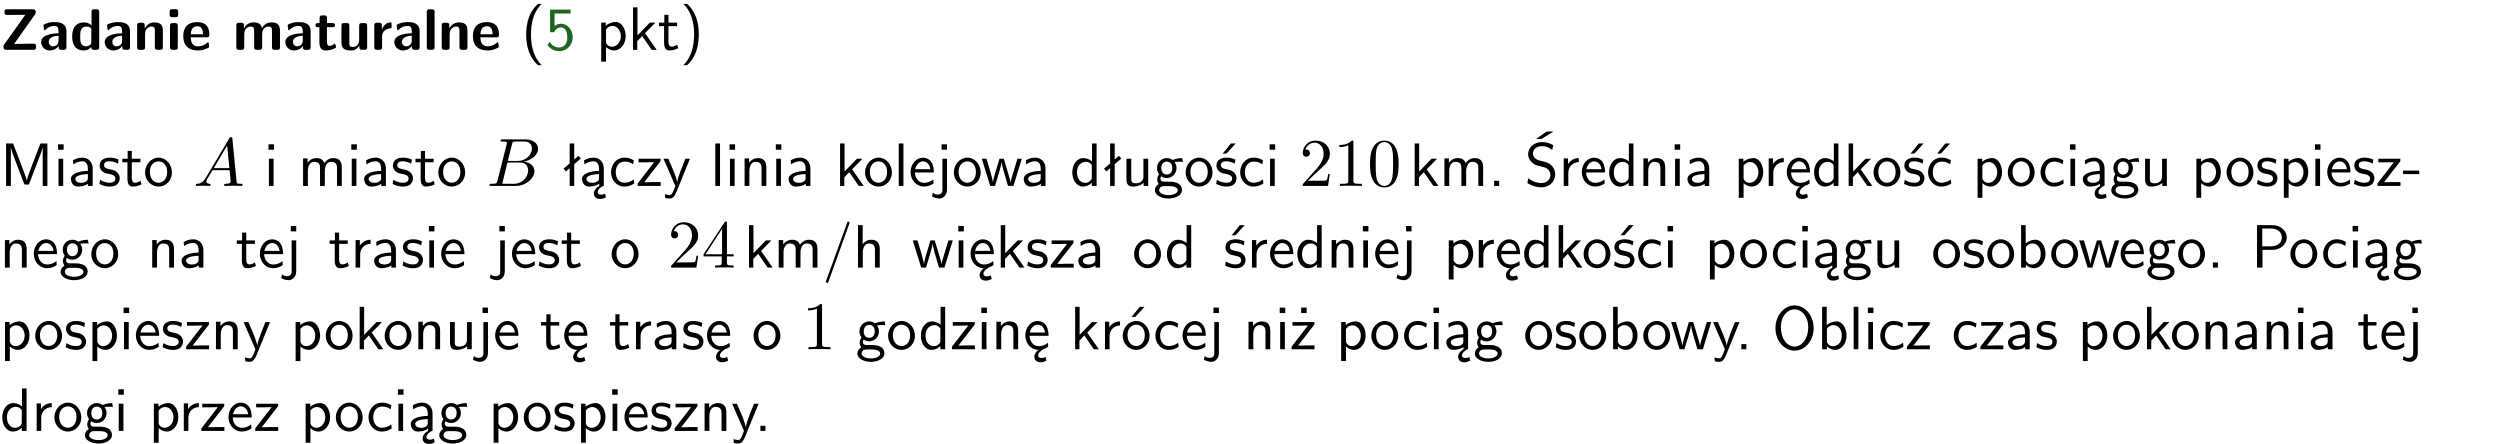 <?xml version="1.0" encoding="UTF-8"?>
<svg width="366pt" height="65pt" version="1.2" viewBox="0 0 366 65" xmlns="http://www.w3.org/2000/svg" xmlns:xlink="http://www.w3.org/1999/xlink">
 <defs>
  <symbol id="glyph0-1" overflow="visible">
   <path d="m5.141-5.203c0.078-0.109 0.078-0.125 0.078-0.312 0-0.234 0-0.422-0.406-0.422h-3.75c-0.359 0-0.406 0.141-0.406 0.422 0 0.406 0.172 0.406 0.516 0.406 0.75 0 1.484-0.016 2.234-0.016h0.297l-3.094 4.344c-0.094 0.109-0.094 0.125-0.094 0.297v0.078c0 0.297 0.094 0.406 0.422 0.406h3.922c0.328 0 0.422-0.109 0.422-0.406v-0.078c0-0.422-0.203-0.422-0.5-0.422-0.75 0-1.938 0.031-2.719 0.047z"/>
  </symbol>
  <symbol id="glyph0-2" overflow="visible">
   <path d="m3.969-2.703c0-1.359-1.297-1.359-1.719-1.359-0.406 0-0.844 0.031-1.406 0.266-0.188 0.078-0.234 0.109-0.234 0.203 0 0.062 0.062 0.547 0.062 0.625 0.016 0.047 0.062 0.094 0.109 0.094s0.078-0.031 0.094-0.047c0.375-0.391 0.797-0.578 1.328-0.578 0.469 0 0.609 0.281 0.609 0.781v0.297c-0.297 0-2.547 0.031-2.547 1.281 0 0.594 0.484 1.234 1.234 1.234 0.297 0 0.938-0.078 1.328-0.672v0.172c0 0.266 0.062 0.406 0.422 0.406h0.312c0.328 0 0.406-0.109 0.406-0.406zm-1.156 1.391c0 0.797-0.812 0.797-0.844 0.797-0.359 0-0.594-0.312-0.594-0.641 0-0.844 1.188-0.906 1.438-0.906z"/>
  </symbol>
  <symbol id="glyph0-3" overflow="visible">
   <path d="m4.266-5.531c0-0.281-0.047-0.406-0.406-0.406h-0.312c-0.328 0-0.406 0.109-0.406 0.406v1.938c-0.391-0.359-0.812-0.422-1.078-0.422-1.75 0-1.75 1.641-1.75 2.062 0 0.391 0 2.047 1.703 2.047 0.359 0 0.719-0.109 1.094-0.5 0 0.328 0.125 0.406 0.406 0.406h0.344c0.328 0 0.406-0.109 0.406-0.406zm-1.156 4.453c0 0.156 0 0.234-0.25 0.406-0.219 0.125-0.406 0.156-0.516 0.156-0.859 0-0.859-0.797-0.859-1.438s0-1.453 0.953-1.453c0.25 0 0.484 0.094 0.672 0.266z"/>
  </symbol>
  <symbol id="glyph0-4" overflow="visible">
   <path d="m4.281-2.781c0-0.891-0.375-1.234-1.25-1.234-0.906 0-1.281 0.656-1.391 0.875h-0.016v-0.422c0-0.281-0.062-0.406-0.406-0.406h-0.297c-0.312 0-0.406 0.094-0.406 0.406v3.156c0 0.297 0.094 0.406 0.406 0.406h0.344c0.328 0 0.406-0.109 0.406-0.406v-1.891c0-0.75 0.5-1.109 0.953-1.109 0.406 0 0.484 0.203 0.484 0.641v2.359c0 0.266 0.062 0.406 0.422 0.406h0.344c0.328 0 0.406-0.109 0.406-0.406z"/>
  </symbol>
  <symbol id="glyph0-5" overflow="visible">
   <path d="m0.875-5.953c-0.281 0-0.406 0.047-0.406 0.391v0.406c0 0.266 0.078 0.375 0.391 0.375h0.453c0.406 0 0.406-0.172 0.406-0.578s0-0.594-0.406-0.594zm0.781 2.438c0-0.266-0.062-0.406-0.406-0.406h-0.312c-0.312 0-0.422 0.094-0.422 0.406v3.109c0 0.297 0.094 0.406 0.422 0.406h0.312c0.328 0 0.406-0.109 0.406-0.406z"/>
  </symbol>
  <symbol id="glyph0-6" overflow="visible">
   <path d="m3.688-1.828c0.203 0 0.406-0.016 0.406-0.391 0-1.109-0.5-1.844-1.781-1.844-1.375 0-2.047 0.766-2.047 2.062 0 1.406 0.812 2.094 2.156 2.094 0.328 0 0.812-0.047 1.375-0.328 0.188-0.094 0.25-0.109 0.25-0.219 0-0.062-0.016-0.312-0.031-0.375-0.031-0.266-0.047-0.281-0.125-0.281-0.031 0-0.047 0-0.141 0.094-0.5 0.438-1.016 0.5-1.297 0.5-0.969 0-1.062-0.766-1.094-1.312zm-2.312-0.453c0.016-0.531 0.188-1.172 0.938-1.172 0.688 0 0.812 0.5 0.844 1.172z"/>
  </symbol>
  <symbol id="glyph0-7" overflow="visible">
   <path d="m6.906-2.781c0-0.891-0.375-1.234-1.25-1.234-0.609 0-1.078 0.281-1.391 0.844-0.141-0.812-0.859-0.844-1.219-0.844-0.172 0-0.531 0-0.922 0.281-0.266 0.203-0.422 0.469-0.484 0.594h-0.016v-0.422c0-0.281-0.062-0.406-0.406-0.406h-0.297c-0.312 0-0.406 0.094-0.406 0.406v3.156c0 0.297 0.094 0.406 0.406 0.406h0.344c0.328 0 0.406-0.109 0.406-0.406v-1.891c0-0.781 0.531-1.109 0.953-1.109 0.406 0 0.5 0.188 0.5 0.641v2.359c0 0.297 0.094 0.406 0.406 0.406h0.344c0.328 0 0.422-0.109 0.422-0.406v-1.891c0-0.781 0.516-1.109 0.938-1.109 0.406 0 0.5 0.188 0.5 0.641v2.359c0 0.297 0.094 0.406 0.406 0.406h0.344c0.328 0 0.422-0.109 0.422-0.406z"/>
  </symbol>
  <symbol id="glyph0-8" overflow="visible">
   <path d="m1.859-3.312h0.766c0.109 0 0.422 0 0.422-0.297 0-0.312-0.312-0.312-0.422-0.312h-0.766v-0.703c0-0.281-0.047-0.422-0.406-0.422h-0.266c-0.312 0-0.406 0.094-0.406 0.422v0.703h-0.203c-0.094 0-0.406 0-0.406 0.312 0 0.297 0.312 0.297 0.406 0.297h0.172v2.172c0 0.859 0.312 1.234 0.906 1.234 0.078 0 0.453 0 0.891-0.141 0.156-0.031 0.641-0.188 0.641-0.359 0-0.016-0.016-0.078-0.062-0.266-0.047-0.172-0.062-0.219-0.141-0.219-0.031 0-0.047 0.016-0.094 0.062-0.094 0.062-0.328 0.25-0.688 0.25-0.203 0-0.344-0.141-0.344-0.703z"/>
  </symbol>
  <symbol id="glyph0-9" overflow="visible">
   <path d="m4.281-3.516c0-0.266-0.062-0.406-0.406-0.406h-0.344c-0.328 0-0.422 0.109-0.422 0.406v2.031c0 0.562-0.297 1.062-0.906 1.062-0.469 0-0.531-0.125-0.531-0.578v-2.516c0-0.266-0.047-0.406-0.406-0.406h-0.344c-0.312 0-0.406 0.094-0.406 0.406v2.438c0 0.922 0.5 1.172 1.391 1.172 0.219 0 0.828 0 1.234-0.734v0.234c0 0.266 0.062 0.406 0.406 0.406h0.328c0.328 0 0.406-0.109 0.406-0.406z"/>
  </symbol>
  <symbol id="glyph0-10" overflow="visible">
   <path d="m1.656-1.969c0-0.812 0.688-1.141 1.219-1.188 0.156 0 0.172 0 0.172-0.219v-0.406c0-0.172 0-0.234-0.156-0.234-0.234 0-0.859 0.078-1.266 1.016v-0.562c0-0.281-0.062-0.406-0.422-0.406h-0.266c-0.312 0-0.422 0.094-0.422 0.406v3.156c0 0.297 0.094 0.406 0.422 0.406h0.312c0.328 0 0.406-0.109 0.406-0.406z"/>
  </symbol>
  <symbol id="glyph0-11" overflow="visible">
   <path d="m1.656-5.531c0-0.281-0.062-0.406-0.406-0.406h-0.312c-0.312 0-0.422 0.094-0.422 0.406v5.125c0 0.297 0.094 0.406 0.422 0.406h0.312c0.328 0 0.406-0.109 0.406-0.406z"/>
  </symbol>
  <symbol id="glyph1-1" overflow="visible">
   <path d="m2.438-6.734c-0.297 0.281-0.891 0.828-1.312 1.922-0.359 0.969-0.422 1.922-0.422 2.562 0 2.906 1.297 4.094 1.734 4.5h0.547c-0.438-0.438-1.578-1.594-1.578-4.5 0-0.5 0.031-1.547 0.391-2.609 0.375-1.031 0.891-1.578 1.188-1.875z"/>
  </symbol>
  <symbol id="glyph1-2" overflow="visible">
   <path d="m1.375-5.312h2.359v-0.578h-3.016v3.312h0.594c0.156-0.359 0.484-0.703 1.016-0.703 0.422 0 0.906 0.359 0.906 1.438 0 1.5-1.094 1.5-1.188 1.5-0.594 0-1.141-0.359-1.406-0.844l-0.297 0.5c0.375 0.516 1 0.891 1.719 0.891 1.062 0 1.969-0.891 1.969-2.031 0-1.109-0.781-2-1.703-2-0.359 0-0.703 0.141-0.953 0.359z"/>
  </symbol>
  <symbol id="glyph1-3" overflow="visible">
   <path d="m1.438-0.406c0.281 0.25 0.672 0.5 1.203 0.5 0.875 0 1.672-0.875 1.672-2.094 0-1.078-0.578-2.078-1.438-2.078-0.531 0-1.047 0.188-1.469 0.531v-0.438h-0.672v5.719h0.703zm0-2.578c0.219-0.312 0.562-0.516 0.953-0.516 0.672 0 1.219 0.672 1.219 1.5 0 0.922-0.641 1.547-1.312 1.547-0.344 0-0.594-0.172-0.766-0.422-0.094-0.125-0.094-0.141-0.094-0.312z"/>
  </symbol>
  <symbol id="glyph1-4" overflow="visible">
   <path d="m2.516-2.438 1.516-1.547h-0.812l-1.812 1.875v-4.109h-0.656v6.219h0.625v-1.266l0.719-0.75 1.391 2.016h0.734z"/>
  </symbol>
  <symbol id="glyph1-5" overflow="visible">
   <path d="m1.562-3.469h1.266v-0.516h-1.266v-1.141h-0.609v1.141h-0.781v0.516h0.75v2.406c0 0.531 0.125 1.156 0.75 1.156s1.078-0.219 1.312-0.328l-0.156-0.531c-0.234 0.188-0.516 0.297-0.797 0.297-0.344 0-0.469-0.281-0.469-0.75z"/>
  </symbol>
  <symbol id="glyph1-6" overflow="visible">
   <path d="m1.047 2.25c0.297-0.281 0.891-0.828 1.297-1.922 0.359-0.969 0.422-1.922 0.422-2.578 0-2.891-1.281-4.078-1.719-4.484h-0.547c0.438 0.438 1.578 1.594 1.578 4.484 0 0.516-0.031 1.562-0.406 2.625-0.359 1.031-0.875 1.578-1.172 1.875z"/>
  </symbol>
  <symbol id="glyph1-7" overflow="visible">
   <path d="m4.75-3.188c-0.312 0.812-0.734 1.938-0.828 2.359h-0.016c-0.047-0.188-0.141-0.531-0.281-0.906l-1.406-3.703-0.312-0.781h-1.016v6.219h0.703v-5.562h0.016c0.047 0.281 0.406 1.266 0.641 1.875l1.328 3.484h0.656l1.188-3.109c0.297-0.734 0.375-0.969 0.438-1.141 0.094-0.266 0.328-0.906 0.375-1.109h0.016v5.562h0.688v-6.219h-1.016z"/>
  </symbol>
  <symbol id="glyph1-8" overflow="visible">
   <path d="m1.469-6.094h-0.812v0.797h0.812zm-0.062 2.109h-0.688v3.984h0.688z"/>
  </symbol>
  <symbol id="glyph1-9" overflow="visible">
   <path d="m3.578-2.594c0-0.906-0.656-1.547-1.484-1.547-0.578 0-0.984 0.156-1.406 0.391l0.062 0.594c0.453-0.328 0.906-0.453 1.344-0.453 0.422 0 0.781 0.359 0.781 1.031v0.375c-1.344 0.031-2.484 0.406-2.484 1.188 0 0.391 0.25 1.109 1.031 1.109 0.125 0 0.969-0.016 1.484-0.422v0.328h0.672zm-0.703 1.406c0 0.172 0 0.391-0.297 0.562-0.266 0.172-0.609 0.172-0.703 0.172-0.438 0-0.828-0.203-0.828-0.578 0-0.625 1.453-0.688 1.828-0.703z"/>
  </symbol>
  <symbol id="glyph1-10" overflow="visible">
   <path d="m3.078-3.844c-0.469-0.219-0.828-0.297-1.297-0.297-0.219 0-1.484 0-1.484 1.188 0 0.438 0.266 0.719 0.484 0.891 0.281 0.203 0.469 0.234 0.969 0.328 0.328 0.062 0.844 0.172 0.844 0.656 0 0.609-0.703 0.609-0.844 0.609-0.734 0-1.234-0.328-1.391-0.438l-0.109 0.609c0.281 0.141 0.781 0.391 1.516 0.391 0.156 0 0.641 0 1.031-0.281 0.281-0.219 0.438-0.578 0.438-0.953 0-0.5-0.344-0.812-0.359-0.828-0.344-0.312-0.594-0.375-1.031-0.453-0.5-0.094-0.906-0.188-0.906-0.625 0-0.562 0.641-0.562 0.75-0.562 0.297 0 0.766 0.047 1.281 0.344z"/>
  </symbol>
  <symbol id="glyph1-11" overflow="visible">
   <path d="m4.203-1.969c0-1.203-0.891-2.172-1.953-2.172-1.109 0-1.984 1-1.984 2.172s0.922 2.062 1.969 2.062c1.078 0 1.969-0.906 1.969-2.062zm-1.969 1.5c-0.625 0-1.266-0.516-1.266-1.594s0.688-1.531 1.266-1.531c0.625 0 1.266 0.469 1.266 1.531s-0.609 1.594-1.266 1.594z"/>
  </symbol>
  <symbol id="glyph1-12" overflow="visible">
   <path d="m6.391-2.672c0-0.609-0.141-1.406-1.219-1.406-0.547 0-1.016 0.25-1.344 0.734-0.234-0.688-0.859-0.734-1.141-0.734-0.656 0-1.078 0.359-1.312 0.688v-0.641h-0.656v4.031h0.703v-2.203c0-0.609 0.25-1.328 0.906-1.328 0.844 0 0.875 0.578 0.875 0.922v2.609h0.703v-2.203c0-0.609 0.25-1.328 0.906-1.328 0.844 0 0.875 0.578 0.875 0.922v2.609h0.703z"/>
  </symbol>
  <symbol id="glyph1-13" overflow="visible">
   <path d="m2.516-4.406-0.609 0.531v-2.344h-0.672v2.922l-0.891 0.766 0.344 0.406 0.547-0.469v2.594h0.672v-3.188l0.969-0.828z"/>
  </symbol>
  <symbol id="glyph1-14" overflow="visible">
   <path d="m2.875-1.188c0 0.172 0 0.391-0.297 0.562-0.266 0.172-0.609 0.172-0.703 0.172-0.438 0-0.828-0.203-0.828-0.578 0-0.625 1.453-0.688 1.828-0.703zm-0.188 2.125c0-0.406 0.375-0.703 0.797-0.938h0.094v-2.594c0-0.906-0.656-1.547-1.484-1.547-0.578 0-0.984 0.156-1.406 0.391l0.062 0.594c0.453-0.328 0.906-0.453 1.344-0.453 0.422 0 0.781 0.359 0.781 1.031v0.375c-1.344 0.031-2.484 0.406-2.484 1.188 0 0.391 0.25 1.109 1.031 1.109 0.125 0 0.969-0.016 1.484-0.422v0.328c-0.453 0.25-0.812 0.688-0.781 1.141 0.016 0.391 0.281 0.766 0.891 0.766 0.297 0 0.516-0.062 0.875-0.234l-0.125-0.531c-0.203 0.094-0.406 0.141-0.594 0.141-0.25-0.031-0.469-0.078-0.484-0.344z"/>
  </symbol>
  <symbol id="glyph1-15" overflow="visible">
   <path d="m3.672-3.75c-0.531-0.297-0.828-0.391-1.375-0.391-1.25 0-1.969 1.094-1.969 2.156 0 1.109 0.812 2.078 1.938 2.078 0.484 0 0.969-0.125 1.453-0.453l-0.047-0.594c-0.469 0.359-0.953 0.484-1.406 0.484-0.734 0-1.25-0.656-1.25-1.531 0-0.703 0.344-1.562 1.297-1.562 0.453 0 0.766 0.078 1.25 0.391z"/>
  </symbol>
  <symbol id="glyph1-16" overflow="visible">
   <path d="m3.594-3.625v-0.359h-3.219v0.531h1.25c0.109 0 0.219-0.016 0.328-0.016h0.688l-2.391 3.094v0.375h3.359v-0.562h-1.328c-0.109 0-0.203 0.016-0.312 0.016h-0.766z"/>
  </symbol>
  <symbol id="glyph1-17" overflow="visible">
   <path d="m4-3.984h-0.672c-1.172 2.859-1.188 3.266-1.188 3.469h-0.016c-0.047-0.594-0.766-2.266-0.812-2.344l-0.484-1.125h-0.703l1.734 3.984c-0.094 0.281-0.281 0.719-0.312 0.812-0.234 0.516-0.391 0.516-0.516 0.516-0.141 0-0.438-0.031-0.703-0.141l0.062 0.578c0.188 0.047 0.438 0.078 0.641 0.078 0.312 0 0.641-0.109 1.016-1.031z"/>
  </symbol>
  <symbol id="glyph1-18" overflow="visible">
   <path d="m1.406-6.219h-0.688v6.219h0.688z"/>
  </symbol>
  <symbol id="glyph1-19" overflow="visible">
   <path d="m3.906-2.672c0-0.594-0.141-1.406-1.234-1.406-0.812 0-1.25 0.609-1.297 0.672v-0.625h-0.656v4.031h0.703v-2.203c0-0.594 0.234-1.328 0.906-1.328 0.859 0 0.875 0.641 0.875 0.922v2.609h0.703z"/>
  </symbol>
  <symbol id="glyph1-20" overflow="visible">
   <path d="m3.719-1.969c0-0.297-0.016-0.969-0.359-1.516-0.375-0.547-0.922-0.656-1.25-0.656-0.984 0-1.797 0.953-1.797 2.109 0 1.188 0.859 2.125 1.938 2.125 0.562 0 1.078-0.203 1.422-0.469l-0.047-0.578c-0.562 0.469-1.156 0.5-1.359 0.5-0.719 0-1.297-0.625-1.328-1.516zm-2.734-0.484c0.141-0.688 0.625-1.141 1.125-1.141 0.469 0 0.969 0.312 1.094 1.141z"/>
  </symbol>
  <symbol id="glyph1-21" overflow="visible">
   <path d="m1.656-6.094h-0.797v0.797h0.797zm-2.203 7.625c0.438 0.25 0.844 0.312 1.078 0.312 0.562 0 1.125-0.469 1.125-1.312v-4.516h-0.672v4.594c0 0.578-0.453 0.656-0.703 0.656-0.266 0-0.5-0.094-0.688-0.281z"/>
  </symbol>
  <symbol id="glyph1-22" overflow="visible">
   <path d="m5.984-3.984h-0.641l-0.578 1.906c-0.109 0.312-0.375 1.203-0.422 1.594-0.031-0.281-0.266-1.078-0.422-1.594l-0.578-1.906h-0.625l-0.516 1.688c-0.094 0.312-0.406 1.344-0.438 1.797-0.047-0.422-0.344-1.438-0.484-1.938l-0.469-1.547h-0.688l1.234 3.984h0.703c0.047-0.141 0.359-1.141 0.562-1.844 0.125-0.422 0.375-1.297 0.391-1.641h0.016c0.016 0.25 0.172 0.875 0.281 1.266l0.656 2.219h0.797z"/>
  </symbol>
  <symbol id="glyph1-23" overflow="visible">
   <path d="m3.891-6.219h-0.672v2.625c-0.469-0.391-0.969-0.484-1.312-0.484-0.891 0-1.578 0.938-1.578 2.094 0 1.172 0.688 2.078 1.531 2.078 0.297 0 0.828-0.078 1.328-0.562v0.469h0.703zm-0.703 4.969c0 0.125 0 0.297-0.297 0.547-0.203 0.188-0.422 0.25-0.656 0.25-0.562 0-1.219-0.422-1.219-1.531 0-1.188 0.781-1.547 1.312-1.547 0.391 0 0.672 0.203 0.859 0.484z"/>
  </symbol>
  <symbol id="glyph1-24" overflow="visible">
   <path d="m3.906-3.984h-0.703v2.609c0 0.672-0.5 0.984-1.078 0.984-0.641 0-0.703-0.234-0.703-0.625v-2.969h-0.703v3c0 0.656 0.219 1.078 0.953 1.078 0.484 0 1.125-0.141 1.562-0.531v0.438h0.672z"/>
  </symbol>
  <symbol id="glyph1-25" overflow="visible">
   <path d="m3.156-3.5c0.203 0 0.453-0.047 0.672-0.047 0.156 0 0.5 0.031 0.516 0.031l-0.094-0.562c-0.625 0-1.141 0.172-1.422 0.281-0.188-0.156-0.484-0.281-0.844-0.281-0.781 0-1.422 0.641-1.422 1.453 0 0.344 0.109 0.656 0.297 0.891-0.266 0.375-0.266 0.719-0.266 0.766 0 0.234 0.078 0.5 0.234 0.688-0.469 0.266-0.578 0.688-0.578 0.922 0 0.672 0.891 1.203 1.984 1.203 1.109 0 1.984-0.531 1.984-1.219 0-1.25-1.5-1.25-1.844-1.25h-0.781c-0.125 0-0.531 0-0.531-0.469 0-0.094 0.047-0.25 0.109-0.328 0.188 0.141 0.484 0.266 0.812 0.266 0.812 0 1.438-0.672 1.438-1.469 0-0.422-0.203-0.75-0.297-0.891zm-1.172 1.828c-0.328 0-0.797-0.203-0.797-0.953 0-0.734 0.469-0.938 0.797-0.938 0.391 0 0.812 0.25 0.812 0.938 0 0.703-0.422 0.953-0.812 0.953zm0.406 1.703c0.188 0 1.203 0 1.203 0.609 0 0.406-0.609 0.703-1.344 0.703s-1.375-0.281-1.375-0.703c0-0.031 0-0.609 0.703-0.609z"/>
  </symbol>
  <symbol id="glyph1-26" overflow="visible">
   <path d="m3.078-3.844c-0.469-0.219-0.828-0.297-1.297-0.297-0.219 0-1.484 0-1.484 1.188 0 0.438 0.266 0.719 0.484 0.891 0.281 0.203 0.469 0.234 0.969 0.328 0.328 0.062 0.844 0.172 0.844 0.656 0 0.609-0.703 0.609-0.844 0.609-0.734 0-1.234-0.328-1.391-0.438l-0.109 0.609c0.281 0.141 0.781 0.391 1.516 0.391 0.156 0 0.641 0 1.031-0.281 0.281-0.219 0.438-0.578 0.438-0.953 0-0.5-0.344-0.812-0.359-0.828-0.344-0.312-0.594-0.375-1.031-0.453-0.5-0.094-0.906-0.188-0.906-0.625 0-0.562 0.641-0.562 0.75-0.562 0.297 0 0.766 0.047 1.281 0.344zm0.031-2.375h-0.703l-1.203 1.484h0.562z"/>
  </symbol>
  <symbol id="glyph1-27" overflow="visible">
   <path d="m1.609-0.75h-0.734v0.75h0.734z"/>
  </symbol>
  <symbol id="glyph1-28" overflow="visible">
   <path d="m4.172-5.969c-0.5-0.297-0.984-0.453-1.641-0.453-1.25 0-2.031 0.875-2.031 1.766 0 0.391 0.125 0.766 0.484 1.141 0.375 0.406 0.781 0.516 1.297 0.641 0.766 0.188 0.859 0.219 1.109 0.438 0.172 0.156 0.375 0.453 0.375 0.828 0 0.594-0.484 1.188-1.312 1.188-0.359 0-1.172-0.094-1.922-0.719l-0.141 0.719c0.797 0.5 1.516 0.625 2.078 0.625 1.188 0 2-0.906 2-1.891 0-0.594-0.266-1.016-0.469-1.234-0.422-0.453-0.719-0.531-1.547-0.734-0.516-0.125-0.656-0.172-0.922-0.391-0.062-0.062-0.328-0.328-0.328-0.719 0-0.531 0.484-1.062 1.312-1.062 0.766 0 1.188 0.297 1.516 0.578zm-1.719-0.906h-0.797l1.562-1.094h1z"/>
  </symbol>
  <symbol id="glyph1-29" overflow="visible">
   <path d="m1.406-1.922c0-0.891 0.641-1.547 1.531-1.562v-0.594c-0.797 0-1.297 0.453-1.578 0.859v-0.812h-0.625v4.031h0.672z"/>
  </symbol>
  <symbol id="glyph1-30" overflow="visible">
   <path d="m0.984-2.453c0.141-0.688 0.625-1.141 1.125-1.141 0.469 0 0.969 0.312 1.094 1.141zm1.219 3.391c0-0.406 0.391-0.734 0.797-0.969 0.266-0.078 0.484-0.203 0.672-0.344l-0.047-0.578c-0.562 0.469-1.156 0.5-1.359 0.5-0.719 0-1.297-0.625-1.328-1.516h2.781c0-0.297-0.016-0.969-0.359-1.516-0.375-0.547-0.922-0.656-1.25-0.656-0.984 0-1.797 0.953-1.797 2.109 0 1.188 0.859 2.125 1.938 2.125-0.359 0.25-0.641 0.656-0.609 1.047 0.016 0.391 0.281 0.766 0.891 0.766 0.297 0 0.516-0.062 0.875-0.234l-0.125-0.531c-0.203 0.094-0.406 0.141-0.594 0.141-0.25-0.031-0.469-0.078-0.484-0.344z"/>
  </symbol>
  <symbol id="glyph1-31" overflow="visible">
   <path d="m3.672-3.75c-0.531-0.297-0.828-0.391-1.375-0.391-1.25 0-1.969 1.094-1.969 2.156 0 1.109 0.812 2.078 1.938 2.078 0.484 0 0.969-0.125 1.453-0.453l-0.047-0.594c-0.469 0.359-0.953 0.484-1.406 0.484-0.734 0-1.25-0.656-1.25-1.531 0-0.703 0.344-1.562 1.297-1.562 0.453 0 0.766 0.078 1.25 0.391zm-0.125-2.469h-0.688l-1.203 1.484h0.547z"/>
  </symbol>
  <symbol id="glyph1-32" overflow="visible">
   <path d="m2.469-1.734v-0.516h-2.375v0.516z"/>
  </symbol>
  <symbol id="glyph1-33" overflow="visible">
   <path d="m3.922-6.391c0.047-0.109 0.047-0.141 0.047-0.156 0-0.094-0.078-0.188-0.172-0.188-0.125 0-0.172 0.094-0.188 0.188l-3.062 8.453c-0.047 0.109-0.047 0.141-0.047 0.156 0 0.094 0.078 0.188 0.188 0.188 0.125 0 0.156-0.094 0.188-0.188z"/>
  </symbol>
  <symbol id="glyph1-34" overflow="visible">
   <path d="m3.906-2.672c0-0.594-0.141-1.406-1.234-1.406-0.562 0-0.984 0.281-1.266 0.641v-2.781h-0.688v6.219h0.703v-2.203c0-0.594 0.234-1.328 0.906-1.328 0.859 0 0.875 0.641 0.875 0.922v2.609h0.703z"/>
  </symbol>
  <symbol id="glyph1-35" overflow="visible">
   <path d="m1.406-6.219h-0.672v6.219h0.703v-0.406c0.219 0.188 0.594 0.5 1.203 0.5 0.891 0 1.672-0.891 1.672-2.094 0-1.109-0.625-2.078-1.453-2.078-0.359 0-0.906 0.094-1.453 0.531zm0.031 3.219c0.141-0.219 0.469-0.531 0.953-0.531 0.531 0 1.219 0.391 1.219 1.531 0 1.172-0.75 1.547-1.297 1.547-0.359 0-0.656-0.156-0.875-0.562z"/>
  </symbol>
  <symbol id="glyph1-36" overflow="visible">
   <path d="m3.156-2.594c1.109 0 2.062-0.812 2.062-1.812 0-0.969-0.891-1.812-2.125-1.812h-2.234v6.219h0.797v-2.594zm-0.266-3.125c1 0 1.609 0.547 1.609 1.312 0 0.703-0.578 1.297-1.609 1.297h-1.266v-2.609z"/>
  </symbol>
  <symbol id="glyph1-37" overflow="visible">
   <path d="m4.203-1.969c0-1.203-0.891-2.172-1.953-2.172-1.109 0-1.984 1-1.984 2.172s0.922 2.062 1.969 2.062c1.078 0 1.969-0.906 1.969-2.062zm-1.969 1.5c-0.625 0-1.266-0.516-1.266-1.594s0.688-1.531 1.266-1.531c0.625 0 1.266 0.469 1.266 1.531s-0.609 1.594-1.266 1.594zm1.234-5.75h-0.703l-1.203 1.484h0.547z"/>
  </symbol>
  <symbol id="glyph1-38" overflow="visible">
   <path d="m3.594-3.625v-0.359h-3.219v0.531h1.25c0.109 0 0.219-0.016 0.328-0.016h0.688l-2.391 3.094v0.375h3.359v-0.562h-1.328c-0.109 0-0.203 0.016-0.312 0.016h-0.766zm-1.141-2.469h-0.797v0.797h0.797z"/>
  </symbol>
  <symbol id="glyph1-39" overflow="visible">
   <path d="m6.094-3.094c0-1.891-1.297-3.328-2.797-3.328-1.516 0-2.797 1.469-2.797 3.328 0 1.906 1.328 3.297 2.797 3.297 1.5 0 2.797-1.406 2.797-3.297zm-2.797 2.703c-1.047 0-2-1.109-2-2.844 0-1.641 0.984-2.609 2-2.609 1.031 0 2 1.016 2 2.609 0 1.75-0.969 2.844-2 2.844z"/>
  </symbol>
  <symbol id="glyph2-1" overflow="visible">
   <path d="m1.781-1.141c-0.391 0.656-0.781 0.797-1.219 0.828-0.125 0.016-0.219 0.016-0.219 0.203 0 0.062 0.062 0.109 0.141 0.109 0.266 0 0.578-0.031 0.844-0.031 0.344 0 0.688 0.031 1 0.031 0.062 0 0.188 0 0.188-0.188 0-0.109-0.078-0.125-0.156-0.125-0.219-0.016-0.469-0.094-0.469-0.344 0-0.125 0.062-0.234 0.141-0.375 0.078-0.109 0.078-0.109 0.766-1.266h2.5c0.016 0.203 0.156 1.562 0.156 1.656 0 0.297-0.516 0.328-0.719 0.328-0.141 0-0.234 0-0.234 0.203 0 0.109 0.109 0.109 0.141 0.109 0.406 0 0.828-0.031 1.234-0.031 0.25 0 0.891 0.031 1.141 0.031 0.047 0 0.172 0 0.172-0.203 0-0.109-0.094-0.109-0.234-0.109-0.609 0-0.609-0.062-0.641-0.359l-0.609-6.219c-0.016-0.203-0.016-0.25-0.188-0.25-0.156 0-0.203 0.078-0.266 0.172zm1.203-1.469 1.953-3.297 0.328 3.297z"/>
  </symbol>
  <symbol id="glyph2-2" overflow="visible">
   <path d="m1.594-0.781c-0.094 0.391-0.125 0.469-0.906 0.469-0.172 0-0.266 0-0.266 0.203 0 0.109 0.094 0.109 0.266 0.109h3.562c1.578 0 2.75-1.172 2.75-2.156 0-0.719-0.578-1.297-1.547-1.406 1.031-0.188 2.078-0.922 2.078-1.875 0-0.734-0.656-1.375-1.844-1.375h-3.359c-0.188 0-0.281 0-0.281 0.203 0 0.109 0.094 0.109 0.281 0.109 0.016 0 0.203 0 0.375 0.016 0.172 0.031 0.266 0.031 0.266 0.172 0 0.031-0.016 0.062-0.031 0.188zm1.5-2.875 0.625-2.469c0.094-0.344 0.109-0.375 0.531-0.375h1.297c0.875 0 1.078 0.594 1.078 1.031 0 0.875-0.859 1.812-2.062 1.812zm-0.438 3.344h-0.219c-0.109-0.016-0.141-0.031-0.141-0.109 0-0.031 0-0.047 0.062-0.219l0.688-2.781h1.875c0.953 0 1.156 0.734 1.156 1.156 0 0.984-0.891 1.953-2.078 1.953z"/>
  </symbol>
  <symbol id="glyph3-1" overflow="visible">
   <path d="m4.469-1.734h-0.234c-0.062 0.297-0.125 0.734-0.234 0.891-0.062 0.078-0.719 0.078-0.938 0.078h-1.797l1.062-1.031c1.547-1.375 2.141-1.906 2.141-2.906 0-1.141-0.891-1.938-2.109-1.938-1.125 0-1.859 0.922-1.859 1.812 0 0.547 0.5 0.547 0.531 0.547 0.172 0 0.516-0.109 0.516-0.531 0-0.25-0.188-0.516-0.531-0.516-0.078 0-0.094 0-0.125 0.016 0.219-0.656 0.766-1.016 1.344-1.016 0.906 0 1.328 0.812 1.328 1.625 0 0.797-0.484 1.578-1.047 2.203l-1.906 2.125c-0.109 0.109-0.109 0.141-0.109 0.375h3.703z"/>
  </symbol>
  <symbol id="glyph3-2" overflow="visible">
   <path d="m2.938-6.375c0-0.25 0-0.266-0.234-0.266-0.625 0.641-1.5 0.641-1.812 0.641v0.312c0.203 0 0.781 0 1.297-0.266v5.172c0 0.359-0.031 0.469-0.922 0.469h-0.312v0.312c0.344-0.031 1.203-0.031 1.609-0.031 0.391 0 1.266 0 1.609 0.031v-0.312h-0.312c-0.906 0-0.922-0.109-0.922-0.469z"/>
  </symbol>
  <symbol id="glyph3-3" overflow="visible">
   <path d="m4.578-3.188c0-0.797-0.047-1.594-0.391-2.328-0.453-0.969-1.281-1.125-1.688-1.125-0.609 0-1.328 0.266-1.75 1.188-0.312 0.688-0.359 1.469-0.359 2.266 0 0.75 0.031 1.641 0.453 2.406 0.422 0.797 1.156 1 1.641 1 0.531 0 1.297-0.203 1.734-1.156 0.312-0.688 0.359-1.469 0.359-2.25zm-2.094 3.188c-0.391 0-0.984-0.25-1.156-1.203-0.109-0.594-0.109-1.516-0.109-2.109 0-0.641 0-1.297 0.078-1.828 0.188-1.188 0.938-1.281 1.188-1.281 0.328 0 0.984 0.188 1.172 1.172 0.109 0.562 0.109 1.312 0.109 1.938 0 0.75 0 1.422-0.109 2.062-0.156 0.953-0.719 1.25-1.172 1.25z"/>
  </symbol>
  <symbol id="glyph3-4" overflow="visible">
   <path d="m0.281-1.641h2.656v0.859c0 0.359-0.031 0.469-0.766 0.469h-0.203v0.312c0.406-0.031 0.922-0.031 1.344-0.031s0.938 0 1.359 0.031v-0.312h-0.219c-0.734 0-0.75-0.109-0.75-0.469v-0.859h0.984v-0.312h-0.984v-4.531c0-0.203 0-0.266-0.172-0.266-0.078 0-0.109 0-0.188 0.125l-3.062 4.672zm2.703-0.312h-2.422l2.422-3.719z"/>
  </symbol>
  <clipPath id="clip1">
   <path d="m0 0h365.67v1h-365.67z"/>
  </clipPath>
 </defs>
 <g id="surface1">
  <g>
   <use y="7.296" xlink:href="#glyph0-1"/>
   <use x="5.759" y="7.296" xlink:href="#glyph0-2"/>
   <use x="10.257" y="7.296" xlink:href="#glyph0-3"/>
   <use x="15.065" y="7.296" xlink:href="#glyph0-2"/>
   <use x="19.563" y="7.296" xlink:href="#glyph0-4"/>
   <use x="24.371" y="7.296" xlink:href="#glyph0-5"/>
   <use x="26.56" y="7.296" xlink:href="#glyph0-6"/>
  </g>
  <g>
   <use x="34.084" y="7.296" xlink:href="#glyph0-7"/>
   <use x="41.51" y="7.296" xlink:href="#glyph0-2"/>
   <use x="46.008" y="7.296" xlink:href="#glyph0-8"/>
   <use x="49.471" y="7.296" xlink:href="#glyph0-9"/>
   <use x="54.279" y="7.296" xlink:href="#glyph0-10"/>
   <use x="57.467" y="7.296" xlink:href="#glyph0-2"/>
   <use x="61.966" y="7.296" xlink:href="#glyph0-11"/>
   <use x="64.156" y="7.296" xlink:href="#glyph0-4"/>
   <use x="68.963" y="7.296" xlink:href="#glyph0-6"/>
  </g>
  <g>
   <use x="76.328" y="7.296" xlink:href="#glyph1-1"/>
  </g>
  <g fill="#1e6521">
   <use x="79.815" y="7.296" xlink:href="#glyph1-2"/>
  </g>
  <g>
   <use x="87.284" y="7.296" xlink:href="#glyph1-3"/>
   <use x="91.917" y="7.296" xlink:href="#glyph1-4"/>
   <use x="96.301" y="7.296" xlink:href="#glyph1-5"/>
   <use x="99.538" y="7.296" xlink:href="#glyph1-6"/>
  </g>
  <g>
   <use y="27.221" xlink:href="#glyph1-7"/>
   <use x="7.846" y="27.221" xlink:href="#glyph1-8"/>
   <use x="9.988" y="27.221" xlink:href="#glyph1-9"/>
   <use x="14.297" y="27.221" xlink:href="#glyph1-10"/>
   <use x="17.734" y="27.221" xlink:href="#glyph1-5"/>
   <use x="20.972" y="27.221" xlink:href="#glyph1-11"/>
  </g>
  <g>
   <use x="28.315" y="27.221" xlink:href="#glyph2-1"/>
  </g>
  <g>
   <use x="38.648" y="27.221" xlink:href="#glyph1-8"/>
  </g>
  <g>
   <use x="43.65" y="27.221" xlink:href="#glyph1-12"/>
   <use x="50.773" y="27.221" xlink:href="#glyph1-8"/>
   <use x="52.915" y="27.221" xlink:href="#glyph1-9"/>
   <use x="57.225" y="27.221" xlink:href="#glyph1-10"/>
   <use x="60.661" y="27.221" xlink:href="#glyph1-5"/>
   <use x="63.899" y="27.221" xlink:href="#glyph1-11"/>
  </g>
  <g>
   <use x="71.243" y="27.221" xlink:href="#glyph2-2"/>
  </g>
  <g>
   <use x="82.16" y="27.221" xlink:href="#glyph1-13"/>
  </g>
  <g>
   <use x="84.818" y="27.221" xlink:href="#glyph1-14"/>
   <use x="89.127" y="27.221" xlink:href="#glyph1-15"/>
   <use x="93.112" y="27.221" xlink:href="#glyph1-16"/>
   <use x="97.009" y="27.221" xlink:href="#glyph1-17"/>
  </g>
  <g>
   <use x="104.004" y="27.221" xlink:href="#glyph1-18"/>
   <use x="106.146" y="27.221" xlink:href="#glyph1-8"/>
   <use x="108.288" y="27.221" xlink:href="#glyph1-19"/>
   <use x="112.921" y="27.221" xlink:href="#glyph1-8"/>
   <use x="115.063" y="27.221" xlink:href="#glyph1-9"/>
  </g>
  <g>
   <use x="122.233" y="27.221" xlink:href="#glyph1-4"/>
  </g>
  <g>
   <use x="126.374" y="27.221" xlink:href="#glyph1-11"/>
   <use x="130.857" y="27.221" xlink:href="#glyph1-18"/>
   <use x="132.999" y="27.221" xlink:href="#glyph1-20"/>
   <use x="136.984" y="27.221" xlink:href="#glyph1-21"/>
   <use x="139.375" y="27.221" xlink:href="#glyph1-11"/>
  </g>
  <g>
   <use x="143.608" y="27.221" xlink:href="#glyph1-22"/>
  </g>
  <g>
   <use x="149.483" y="27.221" xlink:href="#glyph1-9"/>
  </g>
  <g>
   <use x="156.653" y="27.221" xlink:href="#glyph1-23"/>
   <use x="161.286" y="27.221" xlink:href="#glyph1-13"/>
   <use x="164.194" y="27.221" xlink:href="#glyph1-24"/>
   <use x="168.827" y="27.221" xlink:href="#glyph1-25"/>
   <use x="173.311" y="27.221" xlink:href="#glyph1-11"/>
   <use x="177.794" y="27.221" xlink:href="#glyph1-26"/>
   <use x="181.231" y="27.221" xlink:href="#glyph1-15"/>
   <use x="185.215" y="27.221" xlink:href="#glyph1-8"/>
  </g>
  <g>
   <use x="190.218" y="27.221" xlink:href="#glyph3-1"/>
   <use x="195.199" y="27.221" xlink:href="#glyph3-2"/>
   <use x="200.181" y="27.221" xlink:href="#glyph3-3"/>
  </g>
  <g>
   <use x="206.358" y="27.221" xlink:href="#glyph1-4"/>
   <use x="210.742" y="27.221" xlink:href="#glyph1-12"/>
   <use x="217.865" y="27.221" xlink:href="#glyph1-27"/>
  </g>
  <g>
   <use x="223.216" y="27.221" xlink:href="#glyph1-28"/>
   <use x="228.197" y="27.221" xlink:href="#glyph1-29"/>
   <use x="231.261" y="27.221" xlink:href="#glyph1-20"/>
   <use x="235.246" y="27.221" xlink:href="#glyph1-23"/>
   <use x="239.879" y="27.221" xlink:href="#glyph1-19"/>
   <use x="244.512" y="27.221" xlink:href="#glyph1-8"/>
   <use x="246.654" y="27.221" xlink:href="#glyph1-9"/>
  </g>
  <g>
   <use x="253.823" y="27.221" xlink:href="#glyph1-3"/>
  </g>
  <g>
   <use x="258.205" y="27.221" xlink:href="#glyph1-29"/>
   <use x="261.269" y="27.221" xlink:href="#glyph1-30"/>
   <use x="265.254" y="27.221" xlink:href="#glyph1-23"/>
   <use x="269.887" y="27.221" xlink:href="#glyph1-4"/>
  </g>
  <g>
   <use x="274.019" y="27.221" xlink:href="#glyph1-11"/>
   <use x="278.503" y="27.221" xlink:href="#glyph1-26"/>
   <use x="281.939" y="27.221" xlink:href="#glyph1-31"/>
  </g>
  <g>
   <use x="288.784" y="27.221" xlink:href="#glyph1-3"/>
  </g>
  <g>
   <use x="293.668" y="27.221" xlink:href="#glyph1-11"/>
  </g>
  <g>
   <use x="298.403" y="27.221" xlink:href="#glyph1-15"/>
   <use x="302.387" y="27.221" xlink:href="#glyph1-8"/>
   <use x="304.529" y="27.221" xlink:href="#glyph1-14"/>
   <use x="308.839" y="27.221" xlink:href="#glyph1-25"/>
   <use x="313.322" y="27.221" xlink:href="#glyph1-24"/>
  </g>
  <g>
   <use x="320.815" y="27.221" xlink:href="#glyph1-3"/>
  </g>
  <g>
   <use x="325.699" y="27.221" xlink:href="#glyph1-11"/>
   <use x="330.182" y="27.221" xlink:href="#glyph1-10"/>
   <use x="333.619" y="27.221" xlink:href="#glyph1-3"/>
   <use x="338.252" y="27.221" xlink:href="#glyph1-8"/>
   <use x="340.394" y="27.221" xlink:href="#glyph1-20"/>
   <use x="344.379" y="27.221" xlink:href="#glyph1-10"/>
   <use x="347.816" y="27.221" xlink:href="#glyph1-16"/>
   <use x="351.713" y="27.221" xlink:href="#glyph1-32"/>
  </g>
  <g>
   <use x="-0" y="39.176" xlink:href="#glyph1-19"/>
   <use x="4.633" y="39.176" xlink:href="#glyph1-20"/>
   <use x="8.618" y="39.176" xlink:href="#glyph1-25"/>
   <use x="13.101" y="39.176" xlink:href="#glyph1-11"/>
  </g>
  <g>
   <use x="21.565" y="39.176" xlink:href="#glyph1-19"/>
   <use x="26.198" y="39.176" xlink:href="#glyph1-9"/>
  </g>
  <g>
   <use x="34.488" y="39.176" xlink:href="#glyph1-5"/>
   <use x="37.726" y="39.176" xlink:href="#glyph1-20"/>
   <use x="41.711" y="39.176" xlink:href="#glyph1-21"/>
  </g>
  <g>
   <use x="48.083" y="39.176" xlink:href="#glyph1-5"/>
   <use x="51.321" y="39.176" xlink:href="#glyph1-29"/>
   <use x="54.385" y="39.176" xlink:href="#glyph1-9"/>
   <use x="58.694" y="39.176" xlink:href="#glyph1-10"/>
   <use x="62.131" y="39.176" xlink:href="#glyph1-8"/>
   <use x="64.273" y="39.176" xlink:href="#glyph1-20"/>
  </g>
  <g>
   <use x="72.248" y="39.176" xlink:href="#glyph1-21"/>
   <use x="74.639" y="39.176" xlink:href="#glyph1-20"/>
   <use x="78.624" y="39.176" xlink:href="#glyph1-10"/>
   <use x="82.06" y="39.176" xlink:href="#glyph1-5"/>
  </g>
  <g>
   <use x="89.279" y="39.176" xlink:href="#glyph1-11"/>
  </g>
  <g>
   <use x="97.743" y="39.176" xlink:href="#glyph3-1"/>
   <use x="102.724" y="39.176" xlink:href="#glyph3-4"/>
  </g>
  <g>
   <use x="108.901" y="39.176" xlink:href="#glyph1-4"/>
   <use x="113.285" y="39.176" xlink:href="#glyph1-12"/>
   <use x="120.408" y="39.176" xlink:href="#glyph1-33"/>
   <use x="124.891" y="39.176" xlink:href="#glyph1-34"/>
  </g>
  <g>
   <use x="133.505" y="39.176" xlink:href="#glyph1-22"/>
   <use x="139.632" y="39.176" xlink:href="#glyph1-8"/>
   <use x="141.774" y="39.176" xlink:href="#glyph1-30"/>
   <use x="145.758" y="39.176" xlink:href="#glyph1-4"/>
   <use x="150.142" y="39.176" xlink:href="#glyph1-10"/>
   <use x="153.579" y="39.176" xlink:href="#glyph1-16"/>
   <use x="157.476" y="39.176" xlink:href="#glyph1-9"/>
  </g>
  <g>
   <use x="165.767" y="39.176" xlink:href="#glyph1-11"/>
  </g>
  <g>
   <use x="170.501" y="39.176" xlink:href="#glyph1-23"/>
  </g>
  <g>
   <use x="179.115" y="39.176" xlink:href="#glyph1-26"/>
   <use x="182.552" y="39.176" xlink:href="#glyph1-29"/>
   <use x="185.616" y="39.176" xlink:href="#glyph1-20"/>
   <use x="189.6" y="39.176" xlink:href="#glyph1-23"/>
   <use x="194.233" y="39.176" xlink:href="#glyph1-19"/>
   <use x="198.866" y="39.176" xlink:href="#glyph1-8"/>
   <use x="201.008" y="39.176" xlink:href="#glyph1-20"/>
   <use x="204.993" y="39.176" xlink:href="#glyph1-21"/>
  </g>
  <g>
   <use x="211.365" y="39.176" xlink:href="#glyph1-3"/>
  </g>
  <g>
   <use x="215.756" y="39.176" xlink:href="#glyph1-29"/>
   <use x="218.82" y="39.176" xlink:href="#glyph1-30"/>
   <use x="222.805" y="39.176" xlink:href="#glyph1-23"/>
   <use x="227.438" y="39.176" xlink:href="#glyph1-4"/>
  </g>
  <g>
   <use x="231.57" y="39.176" xlink:href="#glyph1-11"/>
   <use x="236.054" y="39.176" xlink:href="#glyph1-26"/>
   <use x="239.49" y="39.176" xlink:href="#glyph1-15"/>
   <use x="243.475" y="39.176" xlink:href="#glyph1-8"/>
  </g>
  <g>
   <use x="249.598" y="39.176" xlink:href="#glyph1-3"/>
  </g>
  <g>
   <use x="254.482" y="39.176" xlink:href="#glyph1-11"/>
  </g>
  <g>
   <use x="259.216" y="39.176" xlink:href="#glyph1-15"/>
   <use x="263.201" y="39.176" xlink:href="#glyph1-8"/>
   <use x="265.343" y="39.176" xlink:href="#glyph1-14"/>
   <use x="269.652" y="39.176" xlink:href="#glyph1-25"/>
   <use x="274.136" y="39.176" xlink:href="#glyph1-24"/>
  </g>
  <g>
   <use x="282.75" y="39.176" xlink:href="#glyph1-11"/>
   <use x="287.233" y="39.176" xlink:href="#glyph1-10"/>
   <use x="290.67" y="39.176" xlink:href="#glyph1-11"/>
   <use x="295.153" y="39.176" xlink:href="#glyph1-35"/>
  </g>
  <g>
   <use x="300.028" y="39.176" xlink:href="#glyph1-11"/>
  </g>
  <g>
   <use x="304.269" y="39.176" xlink:href="#glyph1-22"/>
  </g>
  <g>
   <use x="310.145" y="39.176" xlink:href="#glyph1-20"/>
   <use x="314.129" y="39.176" xlink:href="#glyph1-25"/>
   <use x="318.613" y="39.176" xlink:href="#glyph1-11"/>
   <use x="323.096" y="39.176" xlink:href="#glyph1-27"/>
  </g>
  <g>
   <use x="329.568" y="39.176" xlink:href="#glyph1-36"/>
  </g>
  <g>
   <use x="335.045" y="39.176" xlink:href="#glyph1-11"/>
  </g>
  <g>
   <use x="339.78" y="39.176" xlink:href="#glyph1-15"/>
   <use x="343.764" y="39.176" xlink:href="#glyph1-8"/>
   <use x="345.906" y="39.176" xlink:href="#glyph1-14"/>
   <use x="350.216" y="39.176" xlink:href="#glyph1-25"/>
  </g>
  <g>
   <use x="-0" y="51.131" xlink:href="#glyph1-3"/>
  </g>
  <g>
   <use x="4.884" y="51.131" xlink:href="#glyph1-11"/>
   <use x="9.367" y="51.131" xlink:href="#glyph1-10"/>
   <use x="12.804" y="51.131" xlink:href="#glyph1-3"/>
   <use x="17.437" y="51.131" xlink:href="#glyph1-8"/>
   <use x="19.579" y="51.131" xlink:href="#glyph1-20"/>
   <use x="23.564" y="51.131" xlink:href="#glyph1-10"/>
   <use x="27.001" y="51.131" xlink:href="#glyph1-16"/>
   <use x="30.898" y="51.131" xlink:href="#glyph1-19"/>
   <use x="35.531" y="51.131" xlink:href="#glyph1-17"/>
  </g>
  <g>
   <use x="42.544" y="51.131" xlink:href="#glyph1-3"/>
  </g>
  <g>
   <use x="47.419" y="51.131" xlink:href="#glyph1-11"/>
   <use x="51.902" y="51.131" xlink:href="#glyph1-4"/>
  </g>
  <g>
   <use x="56.044" y="51.131" xlink:href="#glyph1-11"/>
   <use x="60.527" y="51.131" xlink:href="#glyph1-19"/>
   <use x="65.16" y="51.131" xlink:href="#glyph1-24"/>
  </g>
  <g>
   <use x="69.784" y="51.131" xlink:href="#glyph1-21"/>
   <use x="72.175" y="51.131" xlink:href="#glyph1-20"/>
  </g>
  <g>
   <use x="79.038" y="51.131" xlink:href="#glyph1-5"/>
   <use x="82.276" y="51.131" xlink:href="#glyph1-30"/>
  </g>
  <g>
   <use x="89.139" y="51.131" xlink:href="#glyph1-5"/>
   <use x="92.376" y="51.131" xlink:href="#glyph1-29"/>
   <use x="95.44" y="51.131" xlink:href="#glyph1-9"/>
   <use x="99.749" y="51.131" xlink:href="#glyph1-10"/>
   <use x="103.186" y="51.131" xlink:href="#glyph1-30"/>
  </g>
  <g>
   <use x="110.049" y="51.131" xlink:href="#glyph1-11"/>
  </g>
  <g>
   <use x="117.407" y="51.131" xlink:href="#glyph3-2"/>
  </g>
  <g>
   <use x="125.264" y="51.131" xlink:href="#glyph1-25"/>
   <use x="129.747" y="51.131" xlink:href="#glyph1-11"/>
  </g>
  <g>
   <use x="134.481" y="51.131" xlink:href="#glyph1-23"/>
   <use x="139.114" y="51.131" xlink:href="#glyph1-16"/>
   <use x="143.012" y="51.131" xlink:href="#glyph1-8"/>
   <use x="145.154" y="51.131" xlink:href="#glyph1-19"/>
   <use x="149.787" y="51.131" xlink:href="#glyph1-30"/>
  </g>
  <g>
   <use x="156.65" y="51.131" xlink:href="#glyph1-4"/>
   <use x="161.034" y="51.131" xlink:href="#glyph1-29"/>
   <use x="164.097" y="51.131" xlink:href="#glyph1-37"/>
  </g>
  <g>
   <use x="168.823" y="51.131" xlink:href="#glyph1-15"/>
   <use x="172.807" y="51.131" xlink:href="#glyph1-20"/>
   <use x="176.792" y="51.131" xlink:href="#glyph1-21"/>
  </g>
  <g>
   <use x="182.062" y="51.131" xlink:href="#glyph1-19"/>
   <use x="186.695" y="51.131" xlink:href="#glyph1-8"/>
   <use x="188.837" y="51.131" xlink:href="#glyph1-38"/>
  </g>
  <g>
   <use x="195.613" y="51.131" xlink:href="#glyph1-3"/>
  </g>
  <g>
   <use x="200.497" y="51.131" xlink:href="#glyph1-11"/>
  </g>
  <g>
   <use x="205.222" y="51.131" xlink:href="#glyph1-15"/>
   <use x="209.207" y="51.131" xlink:href="#glyph1-8"/>
   <use x="211.349" y="51.131" xlink:href="#glyph1-14"/>
   <use x="215.658" y="51.131" xlink:href="#glyph1-25"/>
  </g>
  <g>
   <use x="223.019" y="51.131" xlink:href="#glyph1-11"/>
   <use x="227.502" y="51.131" xlink:href="#glyph1-10"/>
   <use x="230.939" y="51.131" xlink:href="#glyph1-11"/>
   <use x="235.423" y="51.131" xlink:href="#glyph1-35"/>
  </g>
  <g>
   <use x="240.306" y="51.131" xlink:href="#glyph1-11"/>
  </g>
  <g>
   <use x="244.539" y="51.131" xlink:href="#glyph1-22"/>
   <use x="250.665" y="51.131" xlink:href="#glyph1-17"/>
  </g>
  <g>
   <use x="254.056" y="51.131" xlink:href="#glyph1-27"/>
  </g>
  <g>
   <use x="259.425" y="51.131" xlink:href="#glyph1-39"/>
   <use x="266.025" y="51.131" xlink:href="#glyph1-35"/>
   <use x="270.658" y="51.131" xlink:href="#glyph1-18"/>
   <use x="272.8" y="51.131" xlink:href="#glyph1-8"/>
   <use x="274.942" y="51.131" xlink:href="#glyph1-15"/>
   <use x="278.927" y="51.131" xlink:href="#glyph1-16"/>
  </g>
  <g>
   <use x="285.694" y="51.131" xlink:href="#glyph1-15"/>
   <use x="289.678" y="51.131" xlink:href="#glyph1-16"/>
   <use x="293.576" y="51.131" xlink:href="#glyph1-9"/>
   <use x="297.885" y="51.131" xlink:href="#glyph1-10"/>
  </g>
  <g>
   <use x="304.2" y="51.131" xlink:href="#glyph1-3"/>
  </g>
  <g>
   <use x="309.084" y="51.131" xlink:href="#glyph1-11"/>
   <use x="313.567" y="51.131" xlink:href="#glyph1-4"/>
  </g>
  <g>
   <use x="317.7" y="51.131" xlink:href="#glyph1-11"/>
   <use x="322.183" y="51.131" xlink:href="#glyph1-19"/>
   <use x="326.816" y="51.131" xlink:href="#glyph1-9"/>
   <use x="331.125" y="51.131" xlink:href="#glyph1-19"/>
   <use x="335.758" y="51.131" xlink:href="#glyph1-8"/>
   <use x="337.9" y="51.131" xlink:href="#glyph1-9"/>
  </g>
  <g>
   <use x="345.088" y="51.131" xlink:href="#glyph1-5"/>
   <use x="348.326" y="51.131" xlink:href="#glyph1-20"/>
   <use x="352.31" y="51.131" xlink:href="#glyph1-21"/>
  </g>
  <g>
   <use x="-0" y="63.087" xlink:href="#glyph1-23"/>
   <use x="4.633" y="63.087" xlink:href="#glyph1-29"/>
   <use x="7.697" y="63.087" xlink:href="#glyph1-11"/>
   <use x="12.18" y="63.087" xlink:href="#glyph1-25"/>
   <use x="16.663" y="63.087" xlink:href="#glyph1-8"/>
  </g>
  <g>
   <use x="21.791" y="63.087" xlink:href="#glyph1-3"/>
  </g>
  <g>
   <use x="26.173" y="63.087" xlink:href="#glyph1-29"/>
   <use x="29.237" y="63.087" xlink:href="#glyph1-16"/>
   <use x="33.134" y="63.087" xlink:href="#glyph1-20"/>
   <use x="37.119" y="63.087" xlink:href="#glyph1-16"/>
  </g>
  <g>
   <use x="44.012" y="63.087" xlink:href="#glyph1-3"/>
  </g>
  <g>
   <use x="48.896" y="63.087" xlink:href="#glyph1-11"/>
  </g>
  <g>
   <use x="53.621" y="63.087" xlink:href="#glyph1-15"/>
   <use x="57.606" y="63.087" xlink:href="#glyph1-8"/>
   <use x="59.748" y="63.087" xlink:href="#glyph1-14"/>
   <use x="64.057" y="63.087" xlink:href="#glyph1-25"/>
  </g>
  <g>
   <use x="71.535" y="63.087" xlink:href="#glyph1-3"/>
  </g>
  <g>
   <use x="76.41" y="63.087" xlink:href="#glyph1-11"/>
   <use x="80.893" y="63.087" xlink:href="#glyph1-10"/>
   <use x="84.33" y="63.087" xlink:href="#glyph1-3"/>
   <use x="88.963" y="63.087" xlink:href="#glyph1-8"/>
   <use x="91.105" y="63.087" xlink:href="#glyph1-20"/>
   <use x="95.09" y="63.087" xlink:href="#glyph1-10"/>
   <use x="98.526" y="63.087" xlink:href="#glyph1-16"/>
  </g>
  <g>
   <use x="102.433" y="63.087" xlink:href="#glyph1-19"/>
  </g>
  <g>
   <use x="107.057" y="63.087" xlink:href="#glyph1-17"/>
  </g>
  <g>
   <use x="110.447" y="63.087" xlink:href="#glyph1-27"/>
  </g>
 </g>
</svg>

